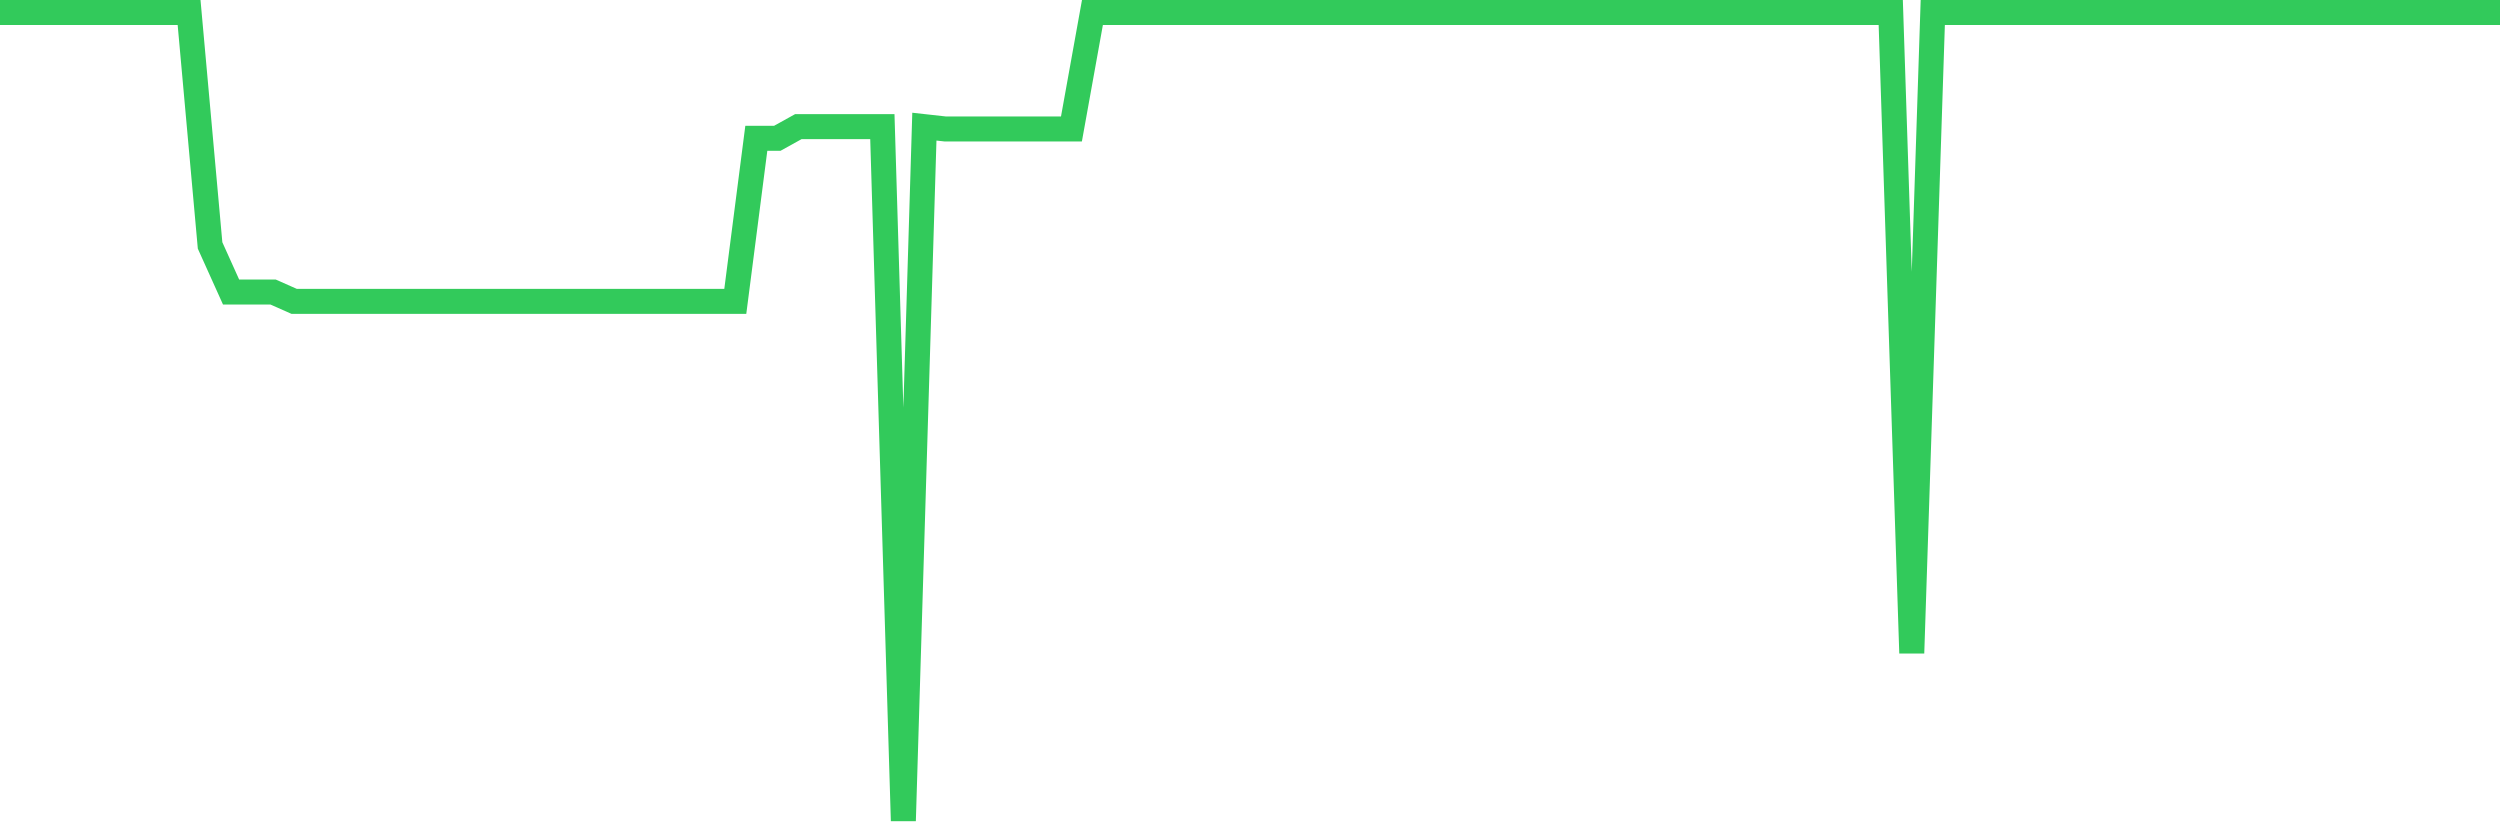 <svg
  xmlns="http://www.w3.org/2000/svg"
  xmlns:xlink="http://www.w3.org/1999/xlink"
  width="120"
  height="40"
  viewBox="0 0 120 40"
  preserveAspectRatio="none"
>
  <polyline
    points="0,0.6 1.008,0.6 2.017,0.6 3.025,0.6 4.034,0.6 5.042,0.6 6.05,0.6 7.059,0.6 8.067,0.6 9.076,0.6 10.084,11.782 11.092,14.018 12.101,14.018 13.109,14.018 14.118,14.465 15.126,14.465 16.134,14.465 17.143,14.465 18.151,14.465 19.16,14.465 20.168,14.465 21.176,14.465 22.185,14.465 23.193,14.465 24.202,14.465 25.21,14.465 26.218,14.465 27.227,14.465 28.235,14.465 29.244,14.465 30.252,14.465 31.261,14.465 32.269,14.465 33.277,14.465 34.286,14.465 35.294,14.465 36.303,6.638 37.311,6.638 38.319,6.079 39.328,6.079 40.336,6.079 41.345,6.079 42.353,6.079 43.361,39.4 44.37,6.079 45.378,6.191 46.387,6.191 47.395,6.191 48.403,6.191 49.412,6.191 50.42,6.191 51.429,6.191 52.437,0.6 53.445,0.6 54.454,0.6 55.462,0.6 56.471,0.6 57.479,0.6 58.487,0.6 59.496,0.6 60.504,0.6 61.513,0.6 62.521,0.6 63.529,0.6 64.538,0.6 65.546,0.6 66.555,0.6 67.563,0.6 68.571,0.6 69.58,0.6 70.588,0.6 71.597,0.6 72.605,0.6 73.613,0.6 74.622,0.6 75.63,0.6 76.639,0.6 77.647,0.6 78.655,0.6 79.664,0.6 80.672,0.6 81.681,0.6 82.689,0.6 83.697,0.6 84.706,0.6 85.714,0.6 86.723,0.6 87.731,0.6 88.739,0.6 89.748,0.6 90.756,0.6 91.765,31.349 92.773,0.6 93.782,0.6 94.79,0.6 95.798,0.6 96.807,0.6 97.815,0.6 98.824,0.6 99.832,0.6 100.84,0.6 101.849,0.6 102.857,0.6 103.866,0.6 104.874,0.6 105.882,0.6 106.891,0.6 107.899,0.6 108.908,0.6 109.916,0.6 110.924,0.6 111.933,0.6 112.941,0.6 113.95,0.6 114.958,0.6 115.966,0.6 116.975,0.6 117.983,0.6 118.992,0.6 120,0.6"
    fill="none"
    stroke="#32ca5b"
    stroke-width="1.2"
  >
  </polyline>
</svg>